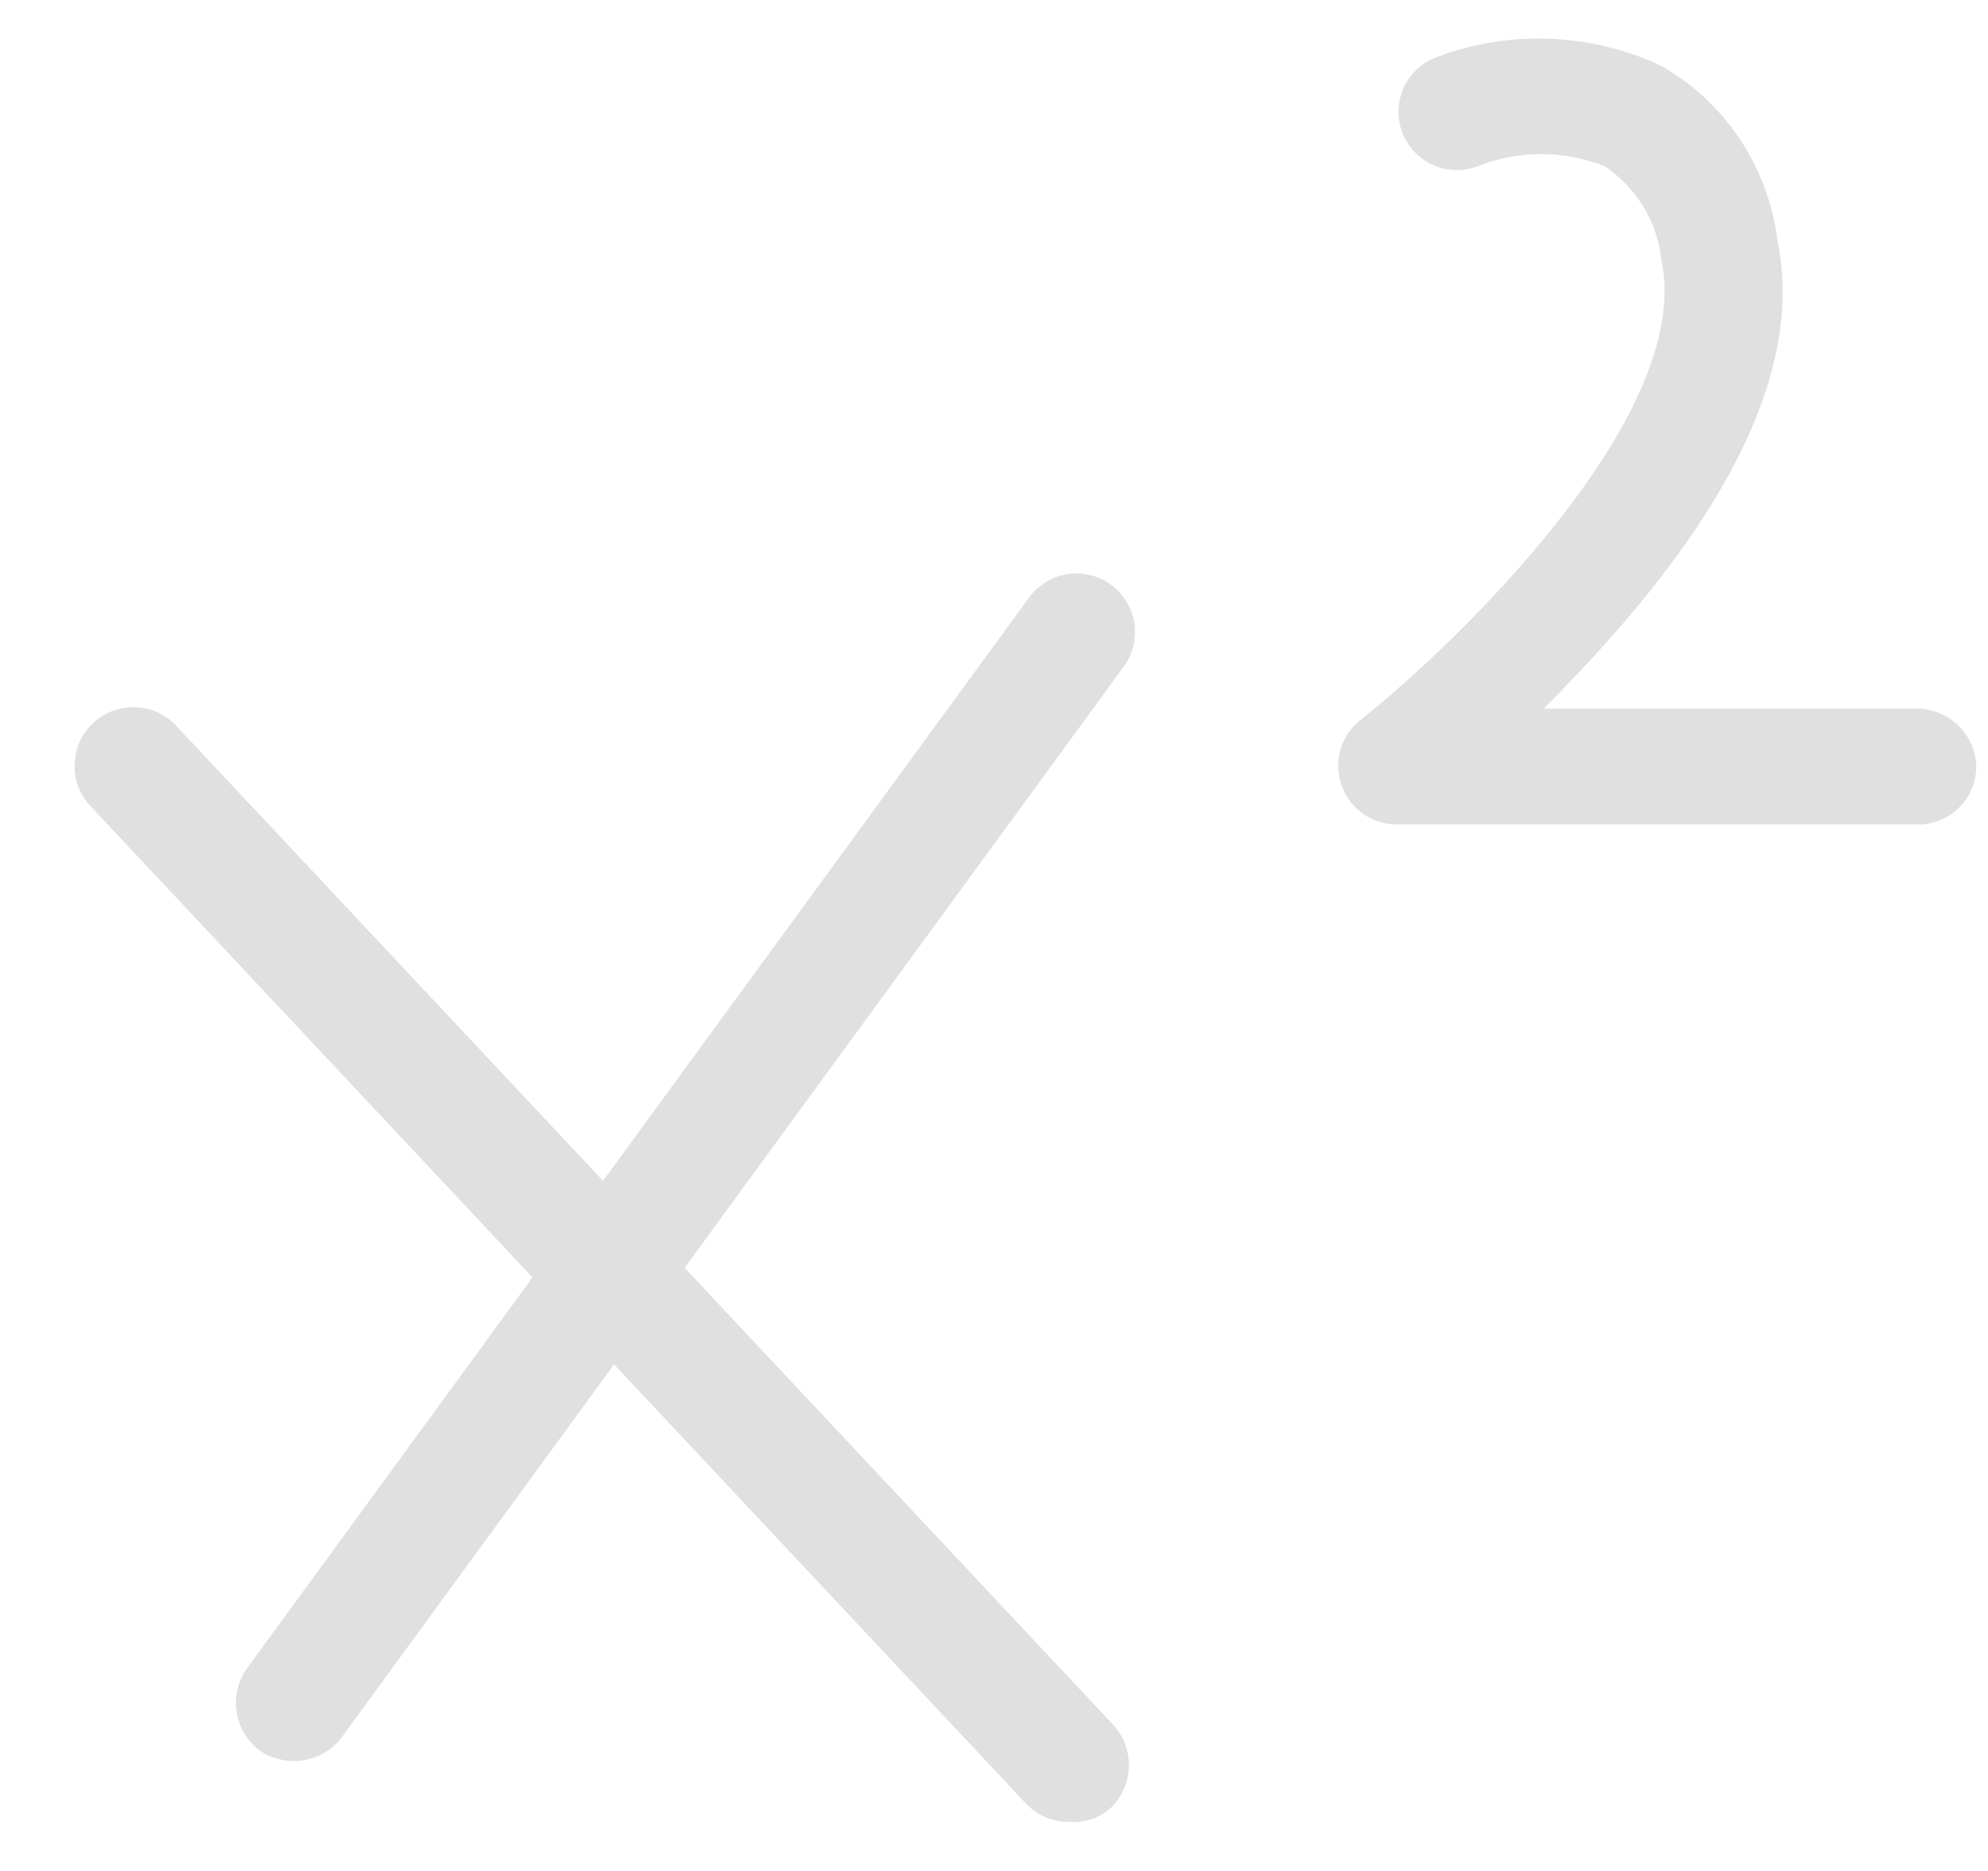 <?xml version="1.0" encoding="UTF-8"?> <svg xmlns="http://www.w3.org/2000/svg" width="17" height="16" viewBox="0 0 17 16" fill="none"> <path d="M9.14 15.58C9.071 15.581 9.002 15.567 8.938 15.539C8.874 15.511 8.817 15.471 8.77 15.42L0.77 6.89C0.725 6.842 0.691 6.785 0.668 6.723C0.645 6.661 0.635 6.595 0.638 6.529C0.641 6.463 0.656 6.398 0.684 6.338C0.712 6.279 0.751 6.225 0.8 6.18C0.849 6.135 0.905 6.101 0.967 6.078C1.029 6.055 1.095 6.045 1.161 6.048C1.227 6.051 1.292 6.067 1.352 6.094C1.412 6.122 1.465 6.162 1.51 6.21L9.51 14.74C9.602 14.835 9.654 14.963 9.654 15.095C9.654 15.228 9.602 15.355 9.51 15.45C9.461 15.497 9.403 15.532 9.339 15.555C9.275 15.577 9.207 15.586 9.14 15.58Z" fill="#E0E0E0"></path> <path d="M2.51 15.06C2.406 15.06 2.305 15.028 2.22 14.97C2.114 14.89 2.044 14.773 2.024 14.642C2.003 14.512 2.034 14.378 2.11 14.27L8.8 5.11C8.839 5.057 8.888 5.012 8.944 4.978C9 4.943 9.062 4.92 9.127 4.91C9.192 4.9 9.259 4.903 9.322 4.918C9.386 4.933 9.447 4.961 9.5 5C9.553 5.039 9.598 5.088 9.632 5.144C9.667 5.2 9.69 5.262 9.7 5.327C9.71 5.392 9.707 5.459 9.692 5.523C9.677 5.587 9.649 5.647 9.61 5.7L2.92 14.86C2.872 14.923 2.81 14.974 2.739 15.008C2.667 15.043 2.589 15.061 2.51 15.06Z" fill="#E0E0E0"></path> <path d="M16.44 7.05H11.94C11.837 7.049 11.736 7.017 11.652 6.957C11.568 6.897 11.505 6.812 11.471 6.714C11.437 6.617 11.434 6.511 11.462 6.412C11.491 6.313 11.549 6.225 11.63 6.16C12.44 5.52 14.48 3.56 14.21 2.24C14.194 2.076 14.142 1.917 14.057 1.775C13.972 1.633 13.857 1.512 13.72 1.42C13.373 1.284 12.987 1.284 12.64 1.42C12.578 1.444 12.512 1.456 12.446 1.454C12.38 1.453 12.315 1.438 12.254 1.411C12.194 1.384 12.139 1.345 12.094 1.297C12.049 1.249 12.013 1.192 11.99 1.13C11.944 1.007 11.949 0.87 12.004 0.75C12.058 0.631 12.157 0.537 12.28 0.49C12.589 0.373 12.917 0.319 13.247 0.331C13.577 0.344 13.901 0.421 14.2 0.56C14.473 0.714 14.705 0.93 14.879 1.191C15.052 1.451 15.162 1.749 15.2 2.06C15.5 3.51 14.2 5.06 13.2 6.06H16.4C16.532 6.063 16.657 6.116 16.751 6.209C16.844 6.302 16.897 6.428 16.9 6.56C16.898 6.684 16.85 6.803 16.765 6.894C16.68 6.984 16.564 7.04 16.44 7.05Z" fill="#E0E0E0"></path> </svg> 